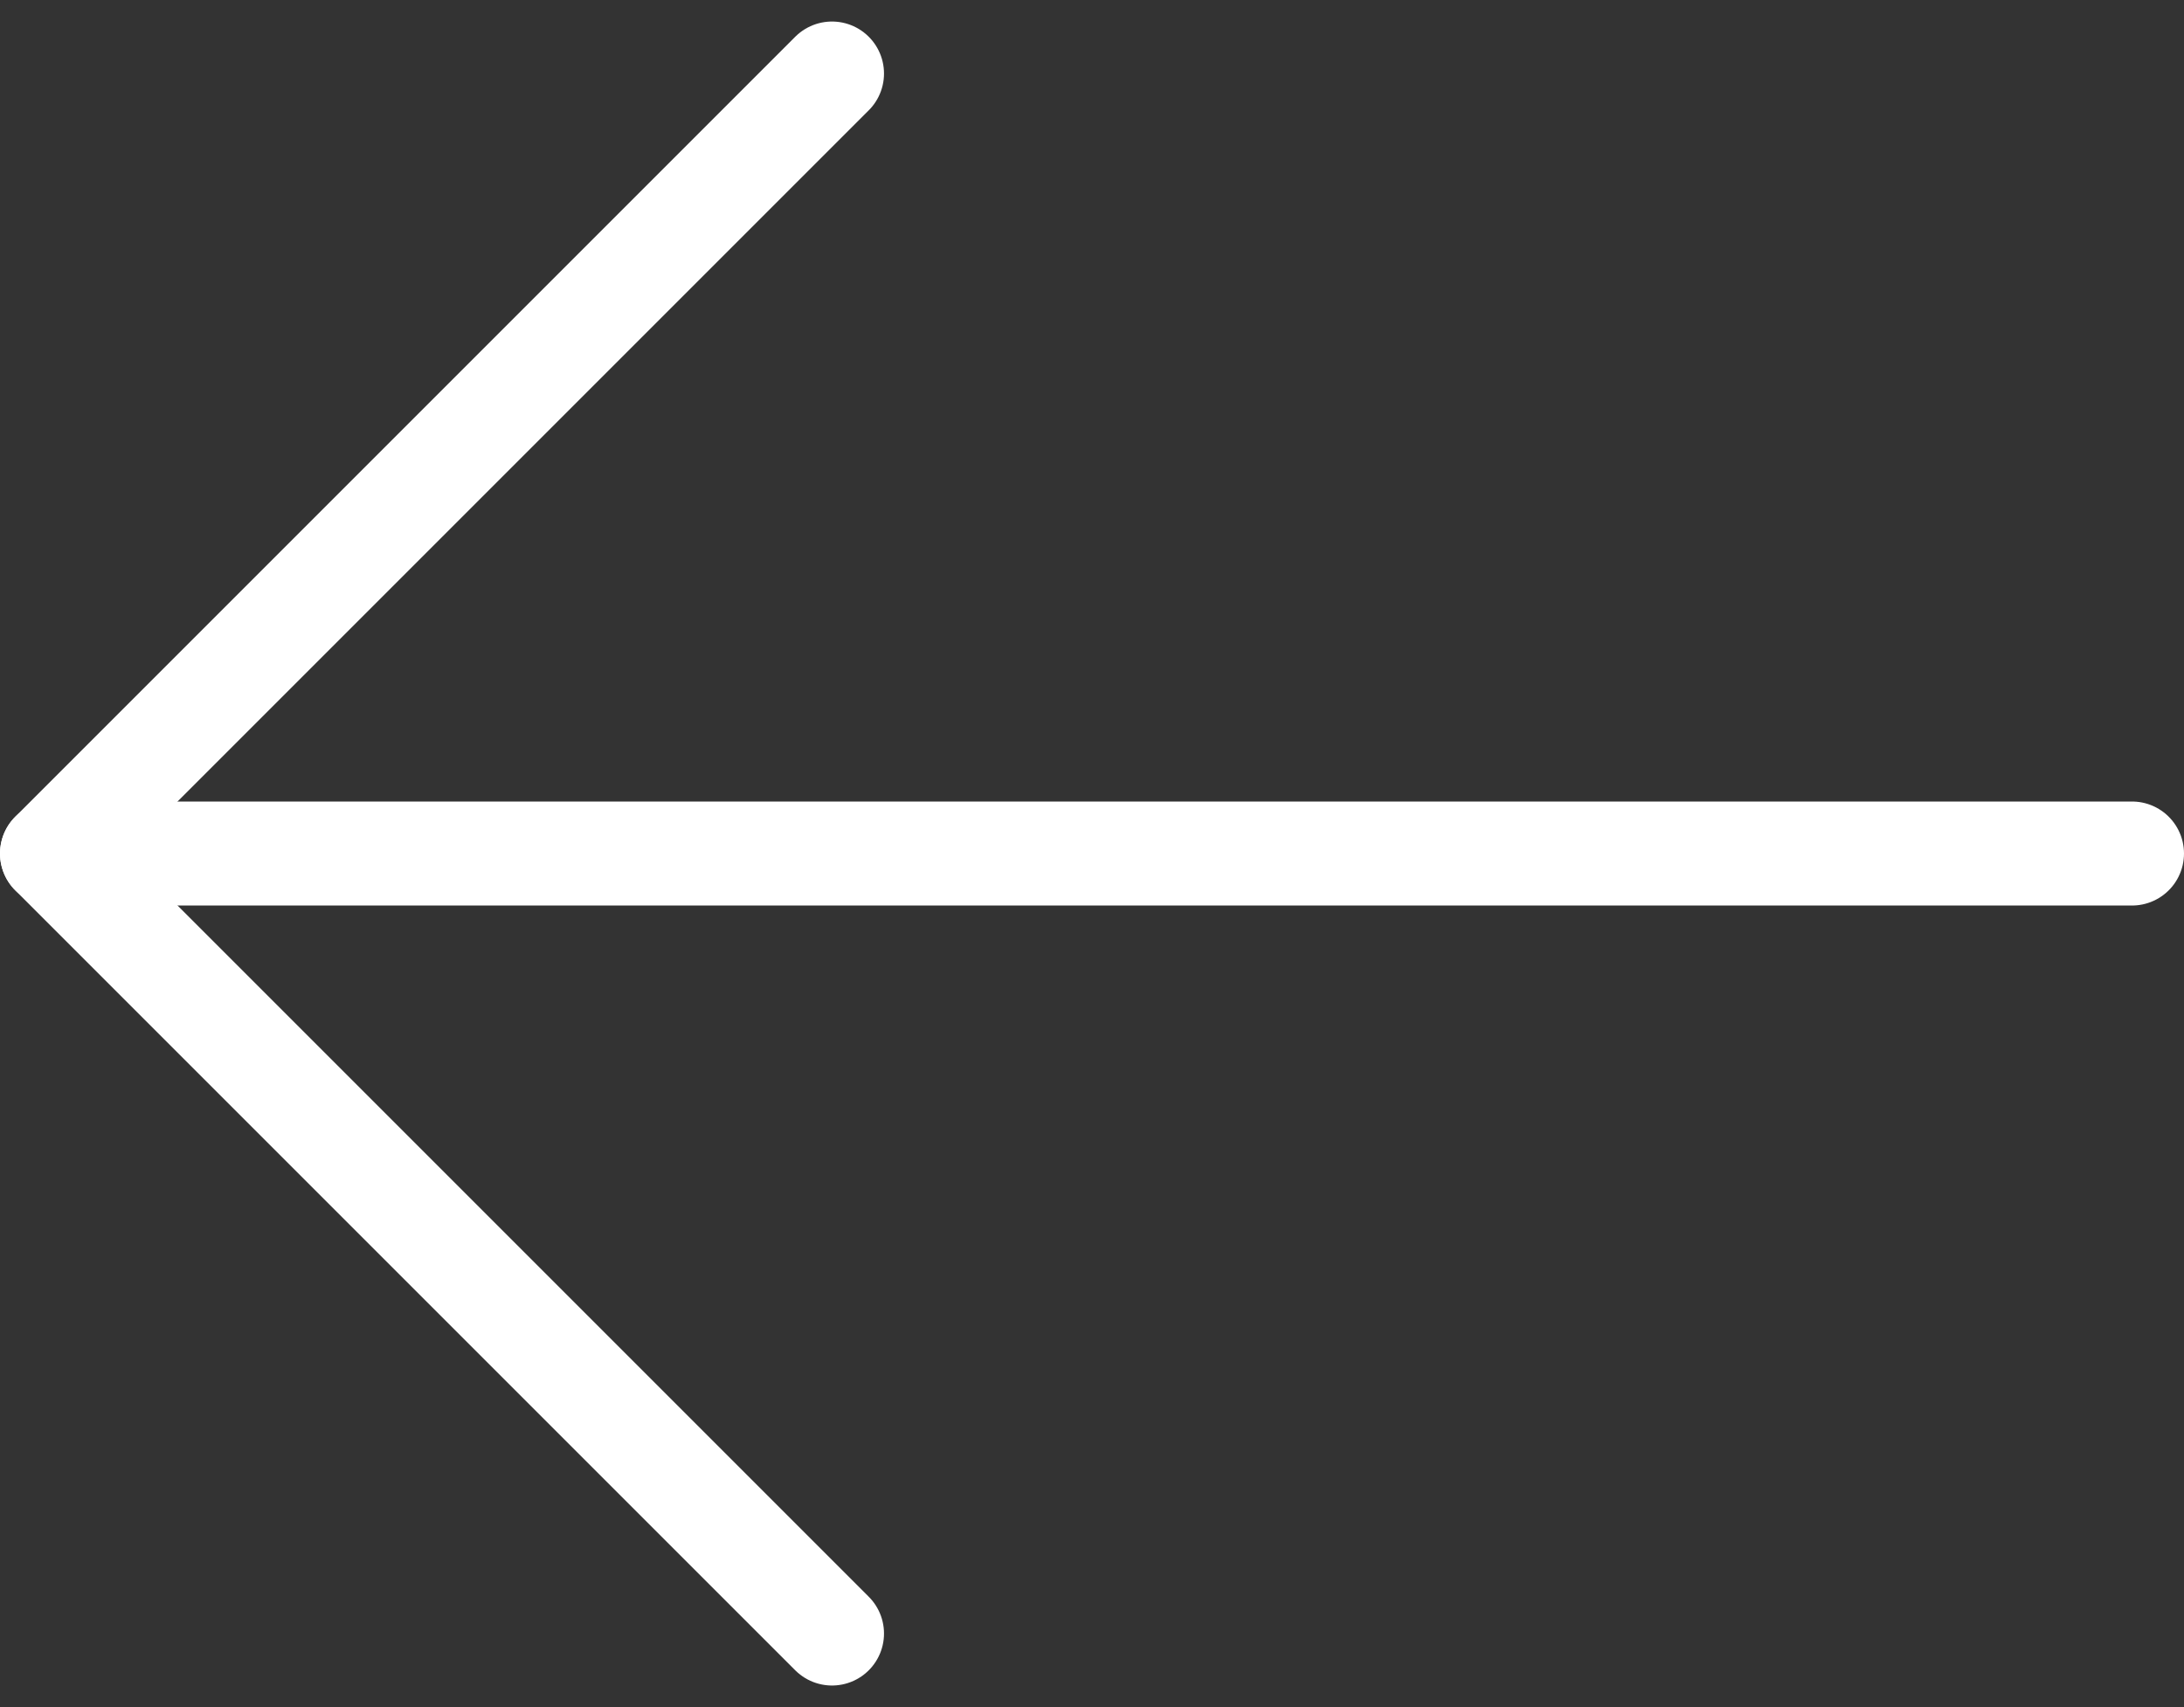 <svg xmlns="http://www.w3.org/2000/svg" width="21" height="16.414" viewBox="0 0 21 16.414">
  <rect x="0" y="0" width="21" height="16.414" fill="#333333" stroke="none"/>
  <g id="Group_3032" data-name="Group 3032" transform="translate(1114.713 3211.544) rotate(180)">
    <path id="Path_1" data-name="Path 1" d="M1089.674,3064.813l7.5,7.5-7.5,7.5" transform="translate(17.039 131.024)" fill="none" stroke="#fff" stroke-linecap="round" stroke-linejoin="round" stroke-width="1"/>
    <line id="Line_1" data-name="Line 1" x2="20" transform="translate(1094.213 3203.337)" fill="none" stroke="#fff" stroke-linecap="round" stroke-width="1"/>
  </g>
</svg>
